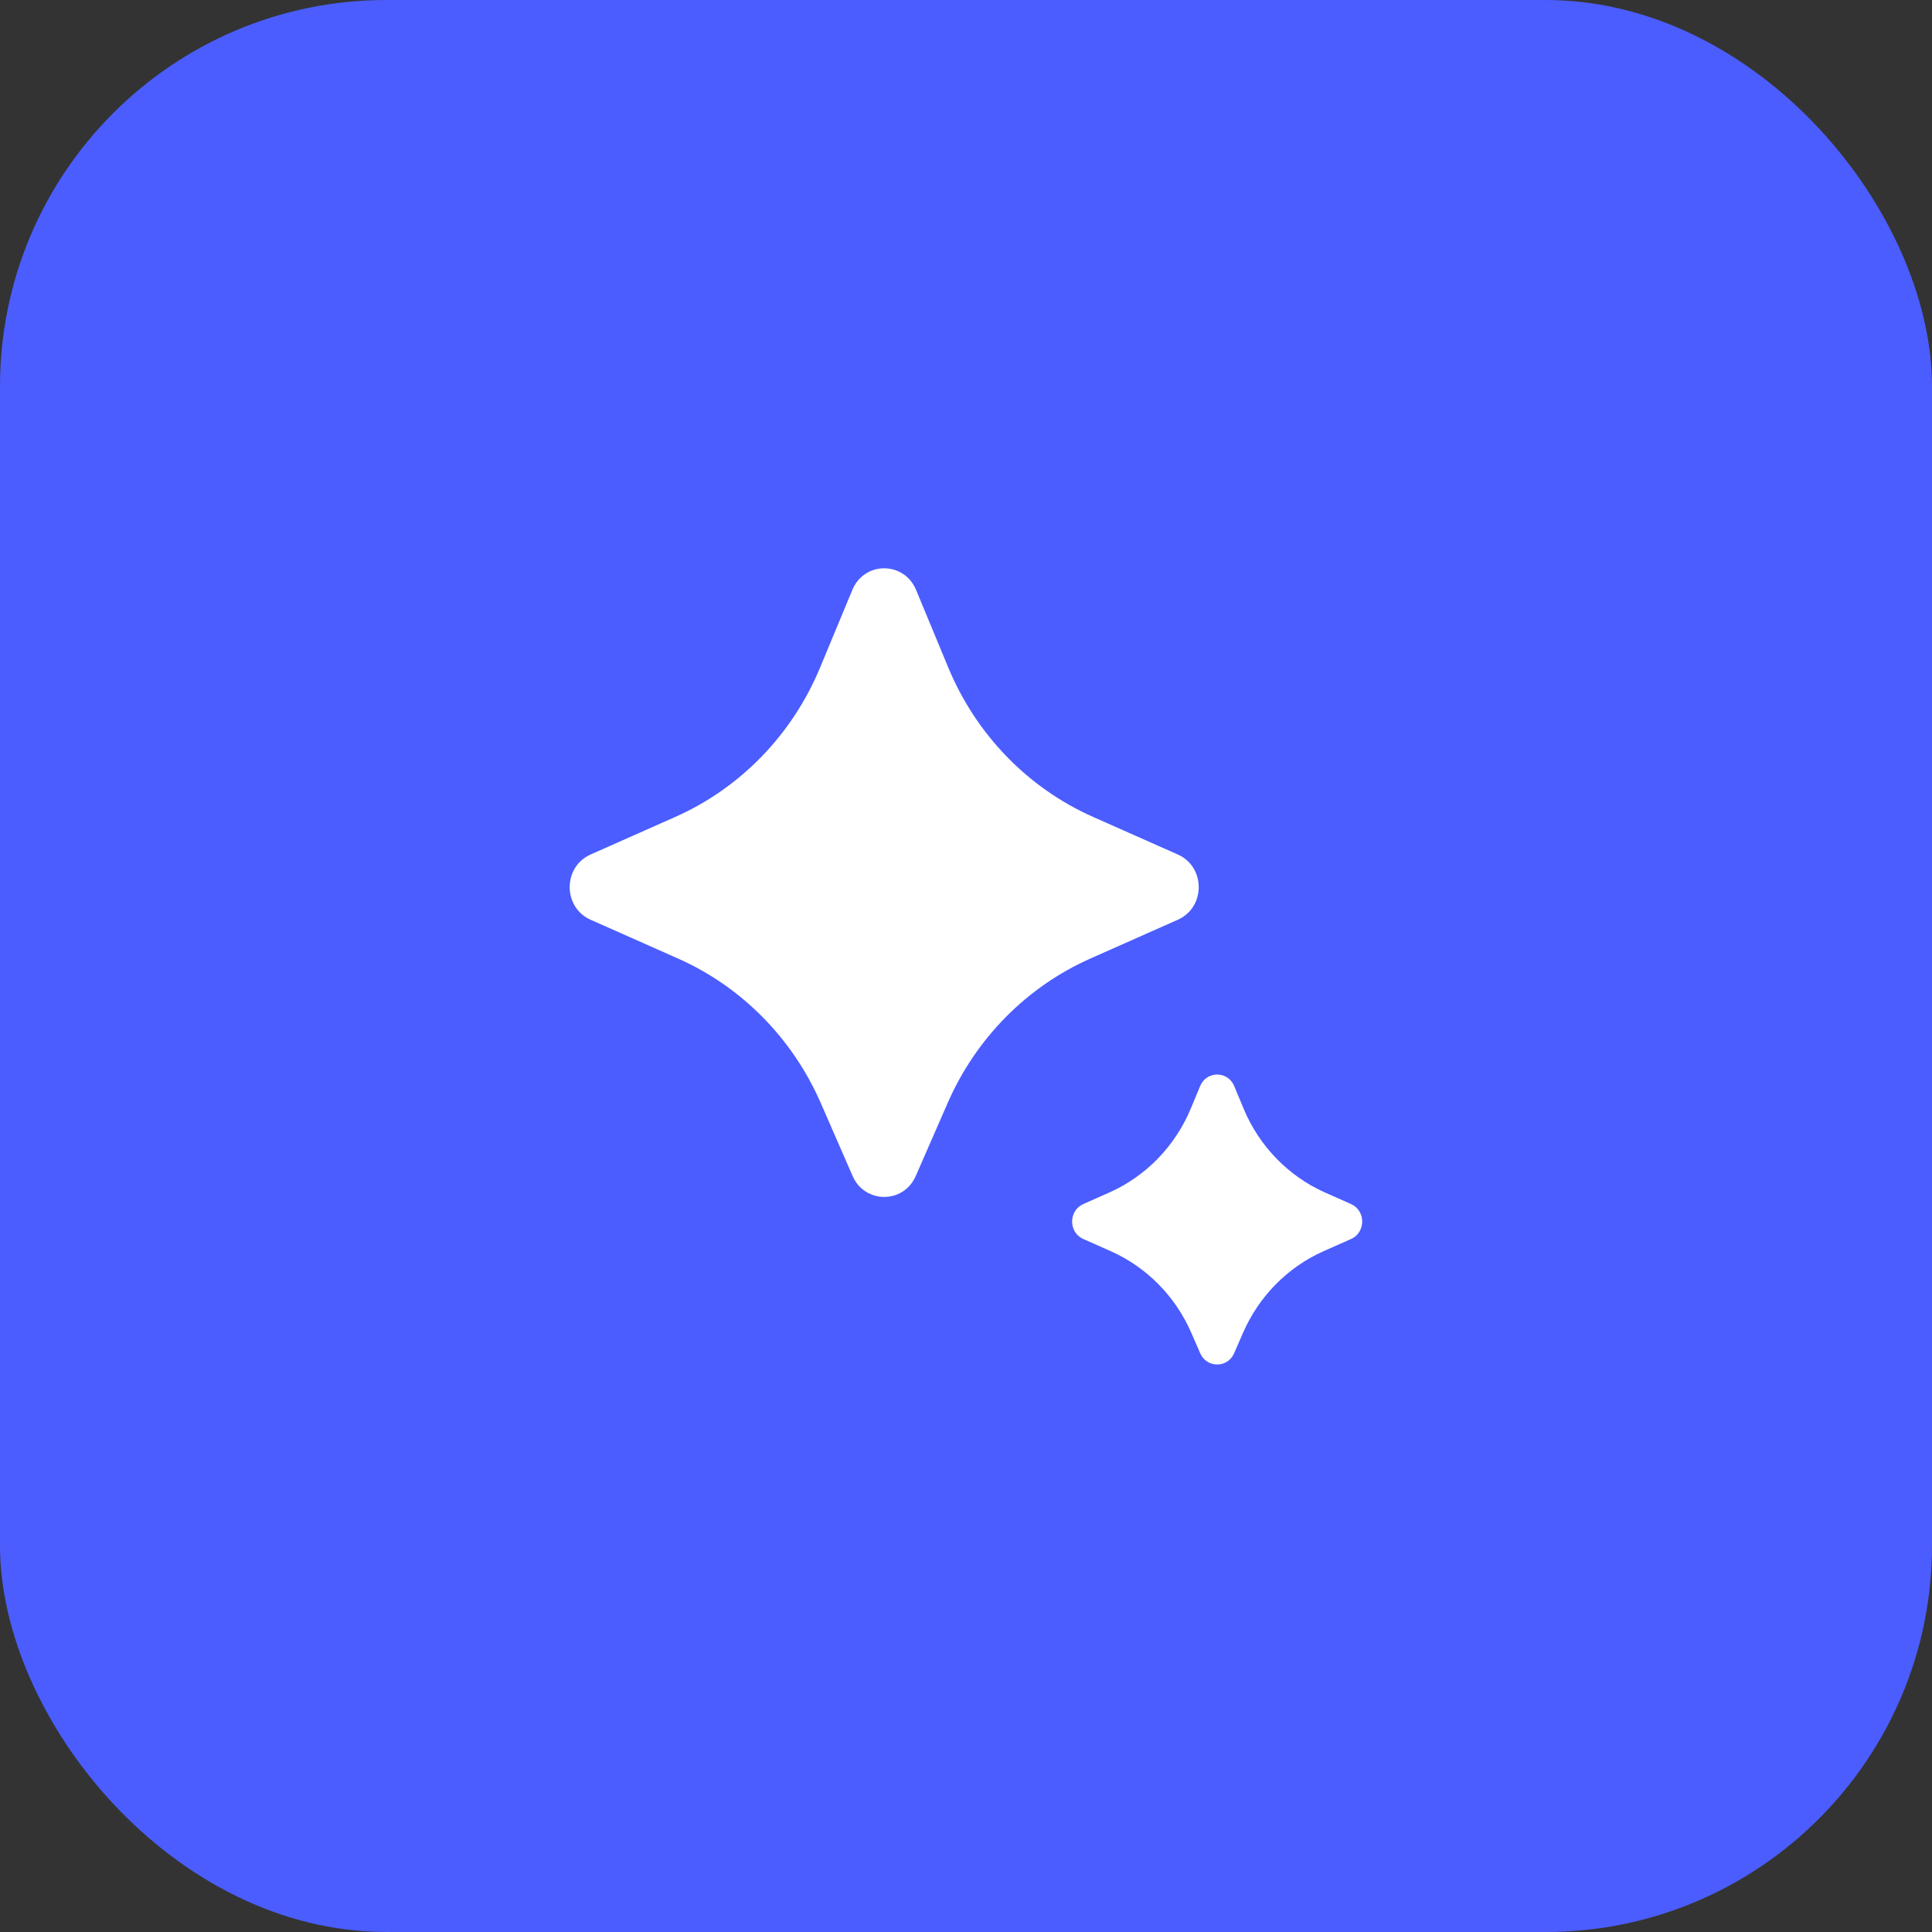 <svg width="40" height="40" viewBox="0 0 40 40" fill="none" xmlns="http://www.w3.org/2000/svg">
<rect x="0" y="0" width="40" height="40" fill="#333333" stroke="none"/>
<rect width="40" height="40" rx="8" fill="#4B5DFF"/>
<path d="M18.96 24.347L19.619 22.839C20.204 21.498 21.259 20.43 22.574 19.846L24.386 19.042C24.962 18.786 24.962 17.948 24.386 17.692L22.63 16.913C21.281 16.314 20.208 15.207 19.632 13.819L18.966 12.213C18.718 11.617 17.894 11.617 17.647 12.213L16.98 13.819C16.404 15.207 15.331 16.314 13.982 16.913L12.227 17.692C11.651 17.948 11.651 18.786 12.227 19.042L14.039 19.846C15.354 20.43 16.408 21.498 16.994 22.839L17.652 24.347C17.905 24.926 18.707 24.926 18.96 24.347ZM25.551 28.018L25.736 27.593C26.066 26.837 26.66 26.235 27.402 25.905L27.972 25.652C28.28 25.515 28.28 25.066 27.972 24.929L27.434 24.69C26.673 24.352 26.068 23.728 25.744 22.945L25.553 22.487C25.421 22.167 24.979 22.167 24.847 22.487L24.657 22.945C24.332 23.728 23.727 24.352 22.966 24.69L22.428 24.929C22.12 25.066 22.12 25.515 22.428 25.652L22.998 25.905C23.74 26.235 24.334 26.837 24.664 27.593L24.849 28.018C24.985 28.328 25.415 28.328 25.551 28.018Z" fill="white"/>
</svg>
